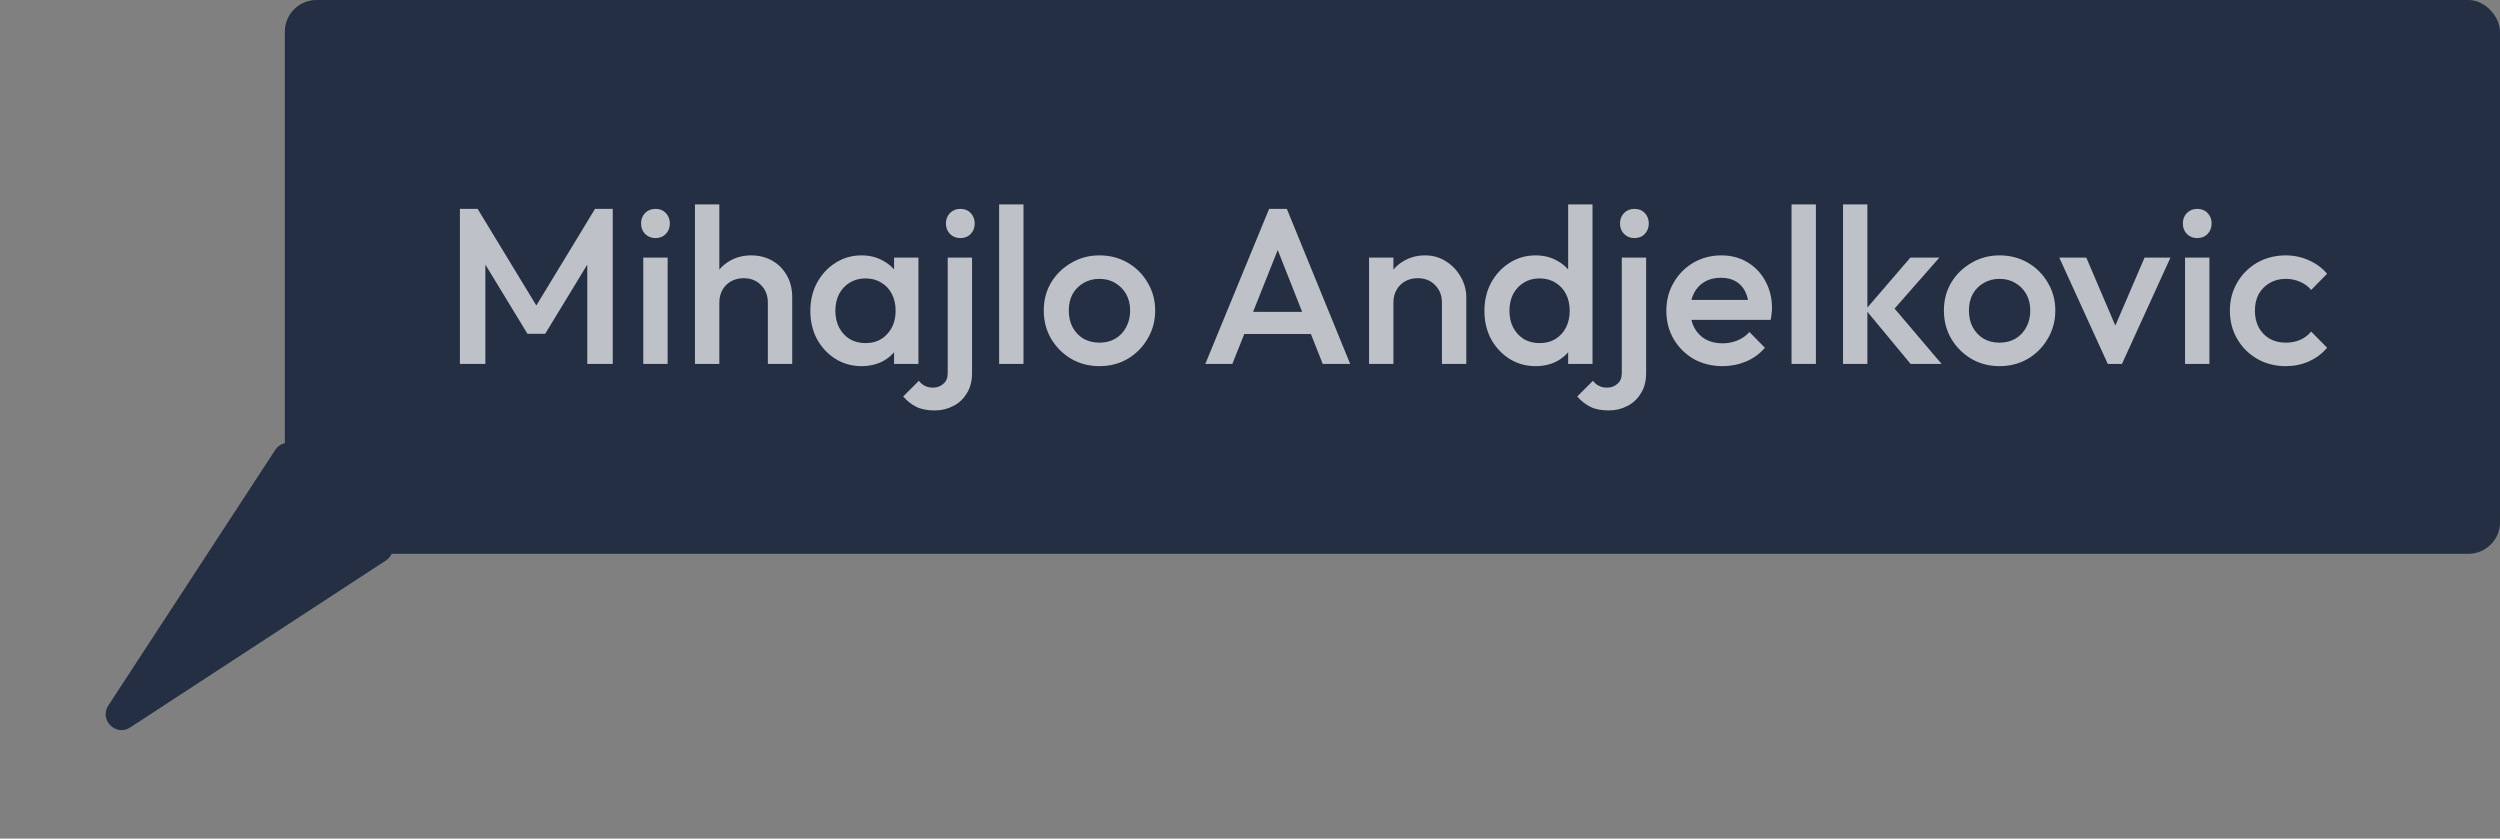 <svg width="158" height="53" viewBox="0 0 158 53" fill="none" xmlns="http://www.w3.org/2000/svg">
<rect x="0" y="0" width="158" height="53" fill="#808080" stroke="none"/>
<rect x="18.002" width="140" height="35" rx="2" fill="#242F43"/>
<path d="M29.066 23V13.2H30.186L34.26 19.906H33.532L37.606 13.2H38.726V23H37.116V16.028L37.48 16.126L34.456 21.096H33.336L30.312 16.126L30.676 16.028V23H29.066ZM40.655 23V16.28H42.195V23H40.655ZM41.425 15.048C41.164 15.048 40.944 14.959 40.767 14.782C40.599 14.605 40.515 14.385 40.515 14.124C40.515 13.863 40.599 13.643 40.767 13.466C40.944 13.289 41.164 13.2 41.425 13.2C41.696 13.2 41.915 13.289 42.083 13.466C42.251 13.643 42.335 13.863 42.335 14.124C42.335 14.385 42.251 14.605 42.083 14.782C41.915 14.959 41.696 15.048 41.425 15.048ZM48.528 23V19.122C48.528 18.674 48.384 18.305 48.094 18.016C47.814 17.727 47.45 17.582 47.002 17.582C46.704 17.582 46.438 17.647 46.204 17.778C45.971 17.909 45.789 18.091 45.658 18.324C45.528 18.557 45.462 18.823 45.462 19.122L44.86 18.786C44.86 18.273 44.972 17.82 45.196 17.428C45.42 17.027 45.728 16.714 46.12 16.49C46.522 16.257 46.97 16.14 47.464 16.14C47.968 16.14 48.416 16.252 48.808 16.476C49.2 16.7 49.508 17.013 49.732 17.414C49.956 17.806 50.068 18.263 50.068 18.786V23H48.528ZM43.922 23V12.92H45.462V23H43.922ZM54.447 23.14C53.841 23.14 53.29 22.986 52.795 22.678C52.31 22.37 51.923 21.955 51.633 21.432C51.353 20.9 51.213 20.307 51.213 19.654C51.213 18.991 51.353 18.399 51.633 17.876C51.923 17.344 52.31 16.924 52.795 16.616C53.29 16.299 53.841 16.14 54.447 16.14C54.961 16.14 55.413 16.252 55.805 16.476C56.207 16.691 56.524 16.989 56.757 17.372C56.991 17.755 57.107 18.189 57.107 18.674V20.606C57.107 21.091 56.991 21.525 56.757 21.908C56.533 22.291 56.221 22.594 55.819 22.818C55.418 23.033 54.961 23.14 54.447 23.14ZM54.699 21.684C55.269 21.684 55.726 21.493 56.071 21.11C56.426 20.727 56.603 20.237 56.603 19.64C56.603 19.239 56.524 18.884 56.365 18.576C56.207 18.268 55.983 18.03 55.693 17.862C55.413 17.685 55.082 17.596 54.699 17.596C54.326 17.596 53.995 17.685 53.705 17.862C53.425 18.03 53.201 18.268 53.033 18.576C52.875 18.884 52.795 19.239 52.795 19.64C52.795 20.041 52.875 20.396 53.033 20.704C53.201 21.012 53.425 21.255 53.705 21.432C53.995 21.6 54.326 21.684 54.699 21.684ZM56.505 23V21.194L56.771 19.556L56.505 17.932V16.28H58.045V23H56.505ZM59.083 25.94C58.606 25.94 58.219 25.865 57.92 25.716C57.612 25.567 57.333 25.347 57.081 25.058L58.075 24.064C58.187 24.213 58.312 24.321 58.453 24.386C58.593 24.461 58.765 24.498 58.971 24.498C59.222 24.498 59.437 24.419 59.614 24.26C59.801 24.111 59.895 23.887 59.895 23.588V16.28H61.434V23.574C61.434 24.087 61.322 24.517 61.099 24.862C60.884 25.217 60.599 25.483 60.245 25.66C59.89 25.847 59.502 25.94 59.083 25.94ZM60.693 15.048C60.431 15.048 60.212 14.959 60.035 14.782C59.867 14.605 59.782 14.385 59.782 14.124C59.782 13.863 59.867 13.643 60.035 13.466C60.212 13.289 60.431 13.2 60.693 13.2C60.963 13.2 61.182 13.289 61.35 13.466C61.519 13.643 61.602 13.863 61.602 14.124C61.602 14.385 61.519 14.605 61.35 14.782C61.182 14.959 60.963 15.048 60.693 15.048ZM63.145 23V12.92H64.685V23H63.145ZM69.479 23.14C68.826 23.14 68.233 22.986 67.701 22.678C67.169 22.361 66.744 21.936 66.427 21.404C66.119 20.872 65.965 20.279 65.965 19.626C65.965 18.973 66.119 18.385 66.427 17.862C66.744 17.339 67.169 16.924 67.701 16.616C68.233 16.299 68.826 16.14 69.479 16.14C70.142 16.14 70.739 16.294 71.271 16.602C71.803 16.91 72.223 17.33 72.531 17.862C72.848 18.385 73.007 18.973 73.007 19.626C73.007 20.279 72.848 20.872 72.531 21.404C72.223 21.936 71.803 22.361 71.271 22.678C70.739 22.986 70.142 23.14 69.479 23.14ZM69.479 21.656C69.862 21.656 70.198 21.572 70.487 21.404C70.786 21.227 71.014 20.984 71.173 20.676C71.341 20.368 71.425 20.018 71.425 19.626C71.425 19.234 71.341 18.889 71.173 18.59C71.005 18.291 70.776 18.058 70.487 17.89C70.198 17.713 69.862 17.624 69.479 17.624C69.106 17.624 68.77 17.713 68.471 17.89C68.182 18.058 67.953 18.291 67.785 18.59C67.626 18.889 67.547 19.234 67.547 19.626C67.547 20.018 67.626 20.368 67.785 20.676C67.953 20.984 68.182 21.227 68.471 21.404C68.77 21.572 69.106 21.656 69.479 21.656ZM76.176 23L80.208 13.2H81.328L85.332 23H83.596L80.46 15.062H81.048L77.884 23H76.176ZM78.164 21.11V19.71H83.358V21.11H78.164ZM91.13 23V19.122C91.13 18.674 90.985 18.305 90.696 18.016C90.416 17.727 90.052 17.582 89.604 17.582C89.305 17.582 89.039 17.647 88.806 17.778C88.573 17.909 88.391 18.091 88.26 18.324C88.129 18.557 88.064 18.823 88.064 19.122L87.462 18.786C87.462 18.273 87.574 17.82 87.798 17.428C88.022 17.027 88.33 16.714 88.722 16.49C89.123 16.257 89.571 16.14 90.066 16.14C90.57 16.14 91.018 16.271 91.41 16.532C91.802 16.784 92.11 17.115 92.334 17.526C92.558 17.927 92.67 18.347 92.67 18.786V23H91.13ZM86.524 23V16.28H88.064V23H86.524ZM97.049 23.14C96.442 23.14 95.892 22.986 95.397 22.678C94.912 22.37 94.524 21.955 94.235 21.432C93.955 20.9 93.815 20.307 93.815 19.654C93.815 18.991 93.955 18.399 94.235 17.876C94.524 17.344 94.912 16.924 95.397 16.616C95.892 16.299 96.442 16.14 97.049 16.14C97.562 16.14 98.015 16.252 98.407 16.476C98.808 16.691 99.126 16.989 99.359 17.372C99.592 17.755 99.709 18.189 99.709 18.674V20.606C99.709 21.091 99.592 21.525 99.359 21.908C99.135 22.291 98.822 22.594 98.421 22.818C98.02 23.033 97.562 23.14 97.049 23.14ZM97.301 21.684C97.684 21.684 98.015 21.6 98.295 21.432C98.584 21.255 98.808 21.012 98.967 20.704C99.126 20.396 99.205 20.041 99.205 19.64C99.205 19.239 99.126 18.884 98.967 18.576C98.808 18.268 98.584 18.03 98.295 17.862C98.015 17.685 97.684 17.596 97.301 17.596C96.928 17.596 96.596 17.685 96.307 17.862C96.027 18.03 95.803 18.268 95.635 18.576C95.476 18.884 95.397 19.239 95.397 19.64C95.397 20.041 95.476 20.396 95.635 20.704C95.803 21.012 96.027 21.255 96.307 21.432C96.596 21.6 96.928 21.684 97.301 21.684ZM100.647 23H99.107V21.194L99.373 19.556L99.107 17.932V12.92H100.647V23ZM101.684 25.94C101.208 25.94 100.821 25.865 100.522 25.716C100.214 25.567 99.934 25.347 99.682 25.058L100.676 24.064C100.788 24.213 100.914 24.321 101.054 24.386C101.194 24.461 101.367 24.498 101.572 24.498C101.824 24.498 102.039 24.419 102.216 24.26C102.403 24.111 102.496 23.887 102.496 23.588V16.28H104.036V23.574C104.036 24.087 103.924 24.517 103.7 24.862C103.485 25.217 103.201 25.483 102.846 25.66C102.491 25.847 102.104 25.94 101.684 25.94ZM103.294 15.048C103.033 15.048 102.813 14.959 102.636 14.782C102.468 14.605 102.384 14.385 102.384 14.124C102.384 13.863 102.468 13.643 102.636 13.466C102.813 13.289 103.033 13.2 103.294 13.2C103.565 13.2 103.784 13.289 103.952 13.466C104.12 13.643 104.204 13.863 104.204 14.124C104.204 14.385 104.12 14.605 103.952 14.782C103.784 14.959 103.565 15.048 103.294 15.048ZM108.869 23.14C108.197 23.14 107.59 22.991 107.049 22.692C106.517 22.384 106.092 21.964 105.775 21.432C105.467 20.9 105.313 20.303 105.313 19.64C105.313 18.977 105.467 18.385 105.775 17.862C106.083 17.33 106.498 16.91 107.021 16.602C107.553 16.294 108.141 16.14 108.785 16.14C109.41 16.14 109.961 16.285 110.437 16.574C110.922 16.863 111.3 17.26 111.571 17.764C111.851 18.268 111.991 18.842 111.991 19.486C111.991 19.598 111.981 19.715 111.963 19.836C111.953 19.948 111.935 20.074 111.907 20.214H106.391V18.954H111.109L110.535 19.458C110.516 19.047 110.437 18.702 110.297 18.422C110.157 18.142 109.956 17.927 109.695 17.778C109.443 17.629 109.13 17.554 108.757 17.554C108.365 17.554 108.024 17.638 107.735 17.806C107.445 17.974 107.221 18.212 107.063 18.52C106.904 18.819 106.825 19.178 106.825 19.598C106.825 20.018 106.909 20.387 107.077 20.704C107.245 21.021 107.483 21.269 107.791 21.446C108.099 21.614 108.453 21.698 108.855 21.698C109.2 21.698 109.517 21.637 109.807 21.516C110.105 21.395 110.357 21.217 110.563 20.984L111.543 21.978C111.216 22.361 110.819 22.65 110.353 22.846C109.886 23.042 109.391 23.14 108.869 23.14ZM113.225 23V12.92H114.765V23H113.225ZM120.749 23L117.907 19.57L120.735 16.28H122.569L119.321 19.976L119.391 19.094L122.709 23H120.749ZM116.479 23V12.92H118.019V23H116.479ZM126.368 23.14C125.714 23.14 125.122 22.986 124.59 22.678C124.058 22.361 123.633 21.936 123.316 21.404C123.008 20.872 122.854 20.279 122.854 19.626C122.854 18.973 123.008 18.385 123.316 17.862C123.633 17.339 124.058 16.924 124.59 16.616C125.122 16.299 125.714 16.14 126.368 16.14C127.03 16.14 127.628 16.294 128.16 16.602C128.692 16.91 129.112 17.33 129.42 17.862C129.737 18.385 129.896 18.973 129.896 19.626C129.896 20.279 129.737 20.872 129.42 21.404C129.112 21.936 128.692 22.361 128.16 22.678C127.628 22.986 127.03 23.14 126.368 23.14ZM126.368 21.656C126.75 21.656 127.086 21.572 127.376 21.404C127.674 21.227 127.903 20.984 128.062 20.676C128.23 20.368 128.314 20.018 128.314 19.626C128.314 19.234 128.23 18.889 128.062 18.59C127.894 18.291 127.665 18.058 127.376 17.89C127.086 17.713 126.75 17.624 126.368 17.624C125.994 17.624 125.658 17.713 125.36 17.89C125.07 18.058 124.842 18.291 124.674 18.59C124.515 18.889 124.436 19.234 124.436 19.626C124.436 20.018 124.515 20.368 124.674 20.676C124.842 20.984 125.07 21.227 125.36 21.404C125.658 21.572 125.994 21.656 126.368 21.656ZM133.212 23L130.146 16.28H131.854L134.192 21.754H133.184L135.536 16.28H137.174L134.108 23H133.212ZM138.095 23V16.28H139.635V23H138.095ZM138.865 15.048C138.603 15.048 138.384 14.959 138.207 14.782C138.039 14.605 137.955 14.385 137.955 14.124C137.955 13.863 138.039 13.643 138.207 13.466C138.384 13.289 138.603 13.2 138.865 13.2C139.135 13.2 139.355 13.289 139.523 13.466C139.691 13.643 139.775 13.863 139.775 14.124C139.775 14.385 139.691 14.605 139.523 14.782C139.355 14.959 139.135 15.048 138.865 15.048ZM144.456 23.14C143.793 23.14 143.191 22.986 142.65 22.678C142.118 22.37 141.698 21.95 141.39 21.418C141.082 20.886 140.928 20.293 140.928 19.64C140.928 18.977 141.082 18.385 141.39 17.862C141.698 17.33 142.118 16.91 142.65 16.602C143.191 16.294 143.793 16.14 144.456 16.14C144.979 16.14 145.464 16.243 145.912 16.448C146.369 16.644 146.757 16.929 147.074 17.302L146.066 18.324C145.87 18.091 145.632 17.918 145.352 17.806C145.081 17.685 144.783 17.624 144.456 17.624C144.073 17.624 143.733 17.713 143.434 17.89C143.145 18.058 142.916 18.291 142.748 18.59C142.589 18.889 142.51 19.239 142.51 19.64C142.51 20.032 142.589 20.382 142.748 20.69C142.916 20.989 143.145 21.227 143.434 21.404C143.733 21.572 144.073 21.656 144.456 21.656C144.783 21.656 145.081 21.6 145.352 21.488C145.632 21.367 145.87 21.189 146.066 20.956L147.074 21.978C146.757 22.351 146.369 22.641 145.912 22.846C145.464 23.042 144.979 23.14 144.456 23.14Z" fill="white" fill-opacity="0.7"/>
<path d="M8.23 45.974C7.324 46.566 6.254 45.496 6.846 44.59L17.395 28.434C17.742 27.903 18.491 27.825 18.939 28.274L24.546 33.88C24.995 34.33 24.917 35.078 24.386 35.425L8.23 45.974Z" fill="#242F43"/>
</svg>
